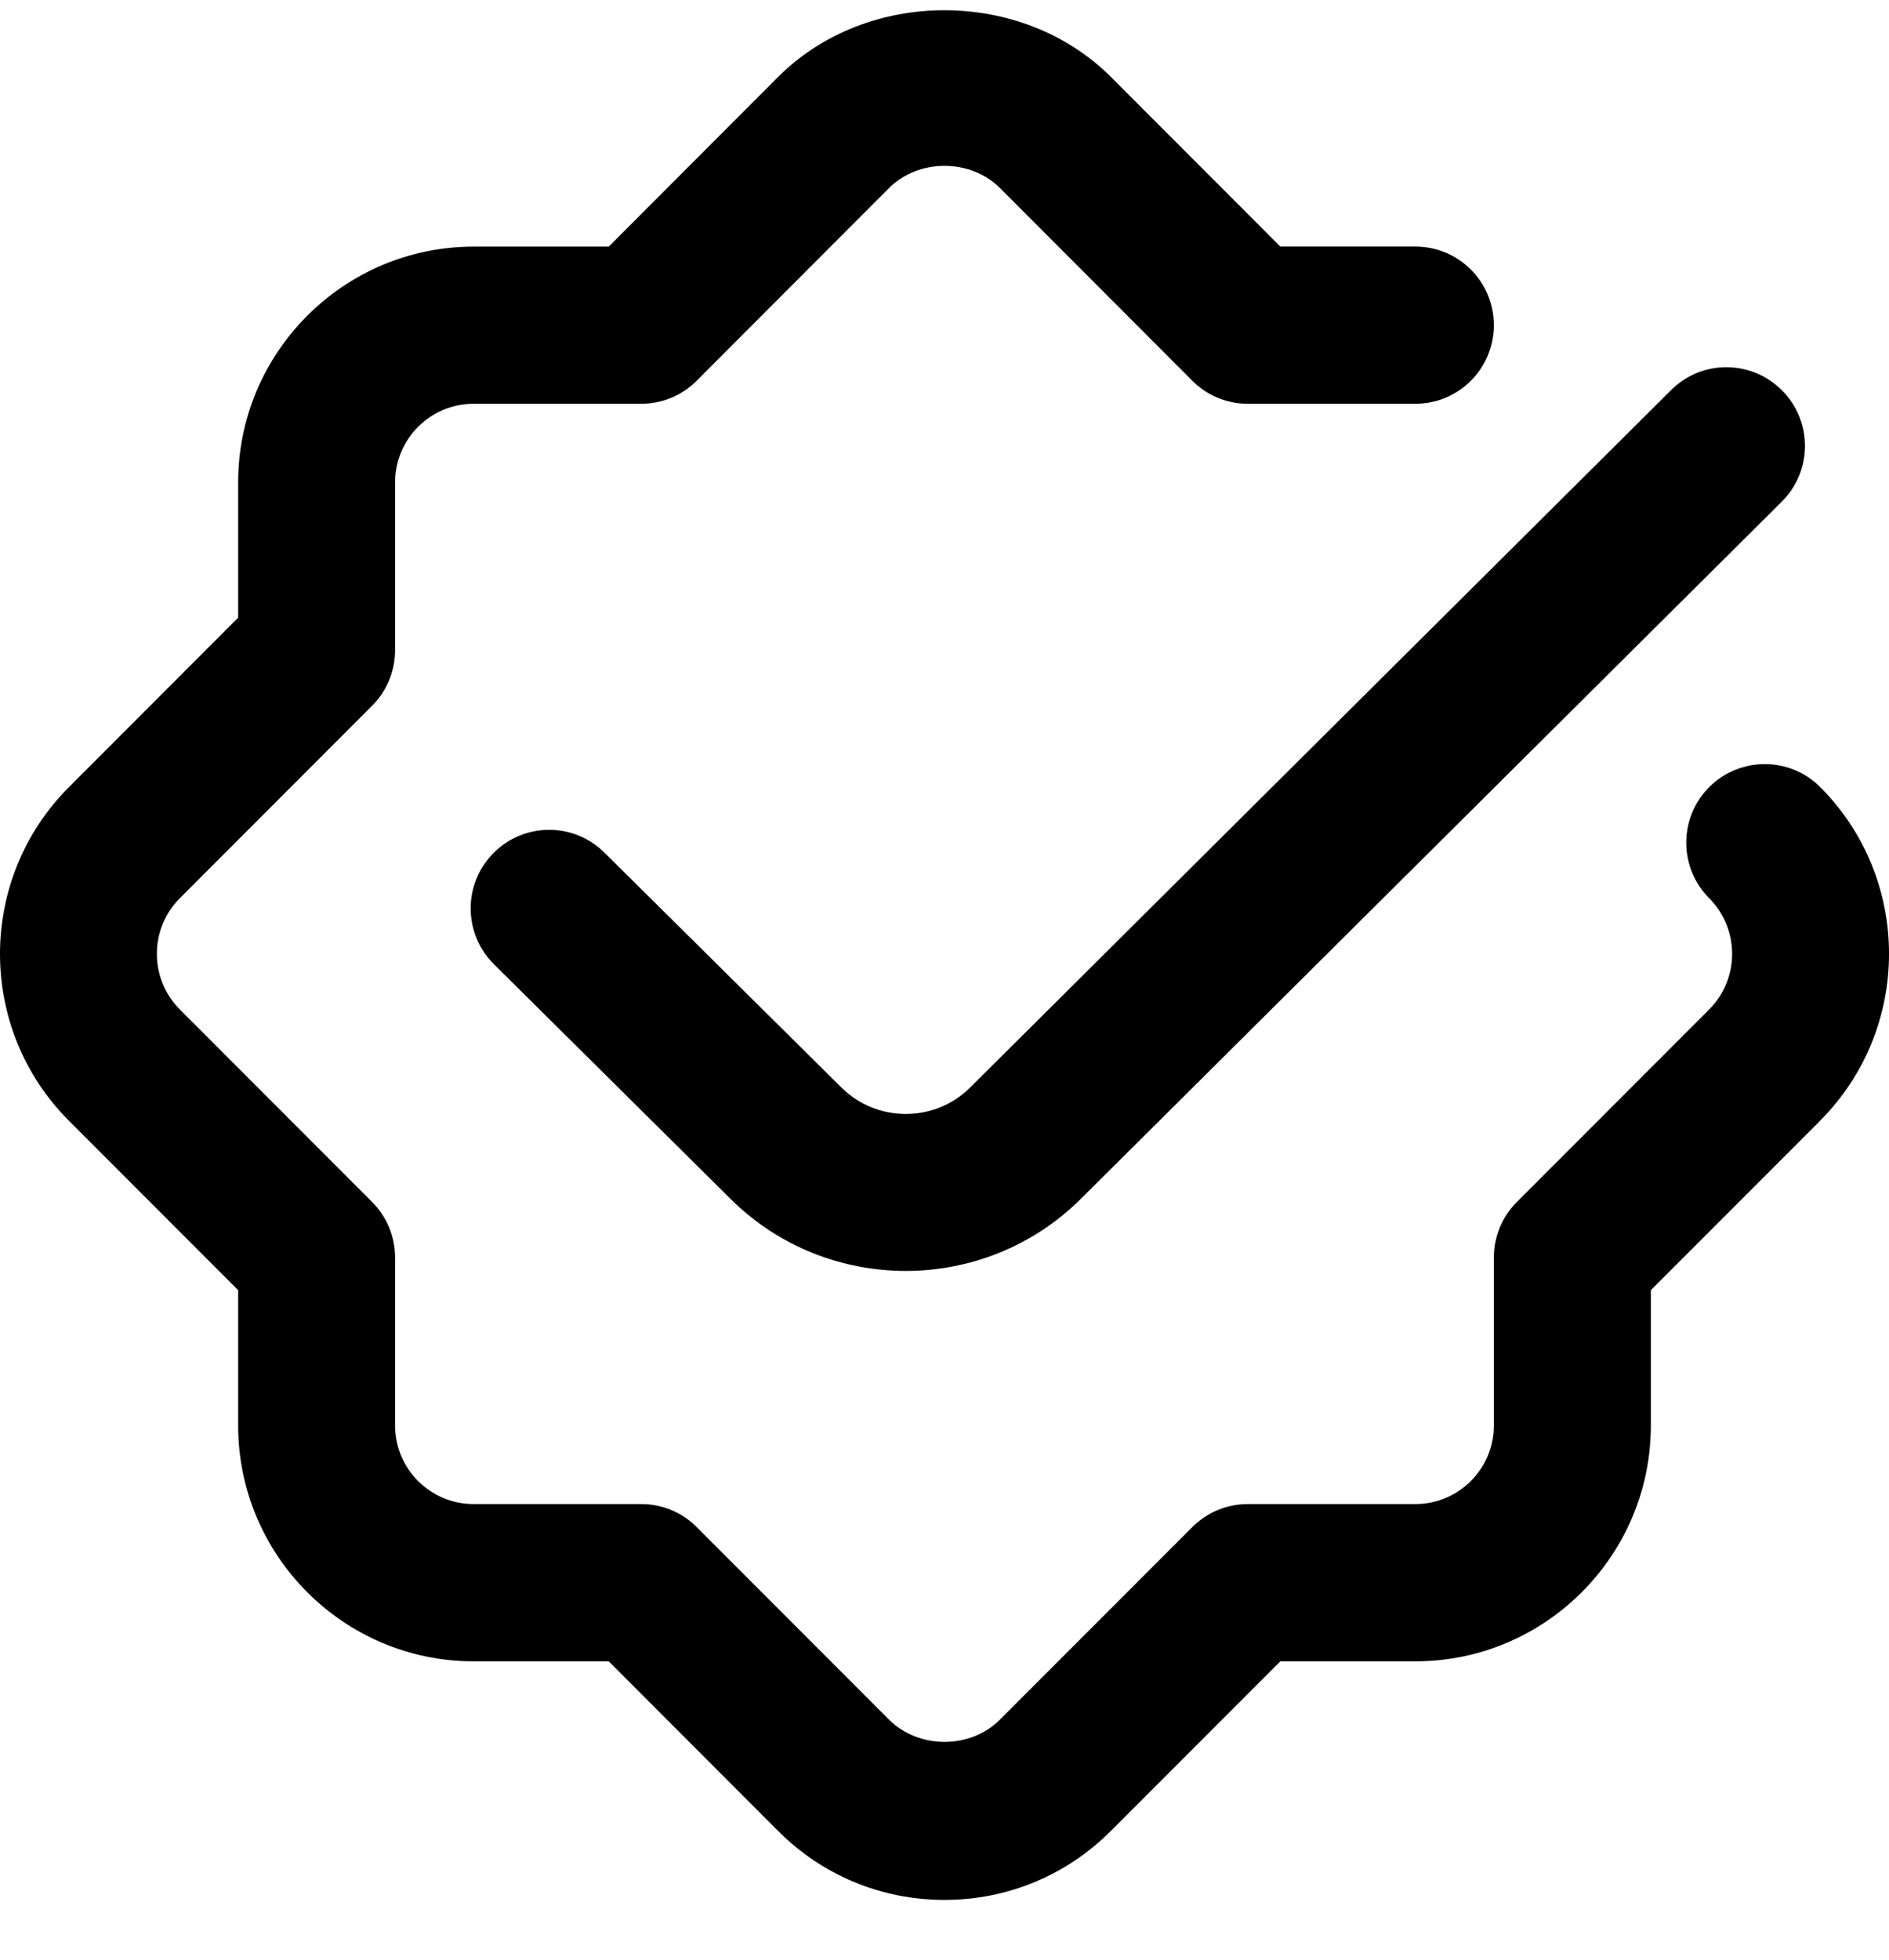 <svg width="27" height="28" viewBox="0 0 27 28" fill="none" xmlns="http://www.w3.org/2000/svg">
<path d="M26.017 16.012L23.596 18.434V20.368C23.596 22.225 22.086 23.737 20.23 23.737H18.3L15.879 26.159C15.245 26.795 14.399 27.146 13.5 27.146C12.6 27.146 11.755 26.796 11.12 26.159L8.701 23.737H6.769C4.914 23.737 3.404 22.225 3.404 20.368V18.434L0.984 16.012C-0.328 14.699 -0.328 12.561 0.984 11.248L3.404 8.825V6.893C3.404 5.035 4.914 3.524 6.769 3.524H8.701L11.12 1.101C12.393 -0.174 14.61 -0.17 15.88 1.101L18.3 3.523H20.23C20.851 3.523 21.352 4.026 21.352 4.646C21.352 5.266 20.851 5.769 20.23 5.769H17.835C17.537 5.769 17.252 5.651 17.042 5.44L14.293 2.687C13.87 2.265 13.133 2.263 12.707 2.687L9.958 5.44C9.747 5.651 9.464 5.769 9.165 5.769H6.769C6.15 5.769 5.647 6.273 5.647 6.892V9.289C5.647 9.587 5.53 9.873 5.319 10.083L2.57 12.834C2.133 13.272 2.133 13.984 2.57 14.423L5.319 17.174C5.53 17.386 5.647 17.67 5.647 17.968V20.367C5.647 20.987 6.15 21.49 6.769 21.49H9.165C9.464 21.49 9.749 21.608 9.958 21.819L12.707 24.57C13.132 24.994 13.87 24.994 14.292 24.57L17.042 21.819C17.253 21.608 17.537 21.49 17.835 21.49H20.23C20.849 21.49 21.352 20.987 21.352 20.367V17.968C21.352 17.67 21.47 17.384 21.681 17.174L24.43 14.423C24.867 13.985 24.867 13.272 24.43 12.834C23.993 12.395 23.993 11.684 24.43 11.246C24.869 10.809 25.579 10.807 26.017 11.246C27.328 12.559 27.328 14.696 26.017 16.01V16.012ZM12.025 15.537L8.639 12.182C8.197 11.744 7.489 11.749 7.052 12.19C6.616 12.63 6.62 13.341 7.06 13.777L10.446 17.134C11.135 17.817 12.041 18.159 12.947 18.159C13.852 18.159 14.761 17.814 15.45 17.128L25.468 7.167C25.907 6.73 25.91 6.019 25.472 5.579C25.035 5.139 24.326 5.135 23.886 5.573L13.869 15.536C13.361 16.043 12.534 16.043 12.025 15.537Z" fill="black"/>
</svg>
